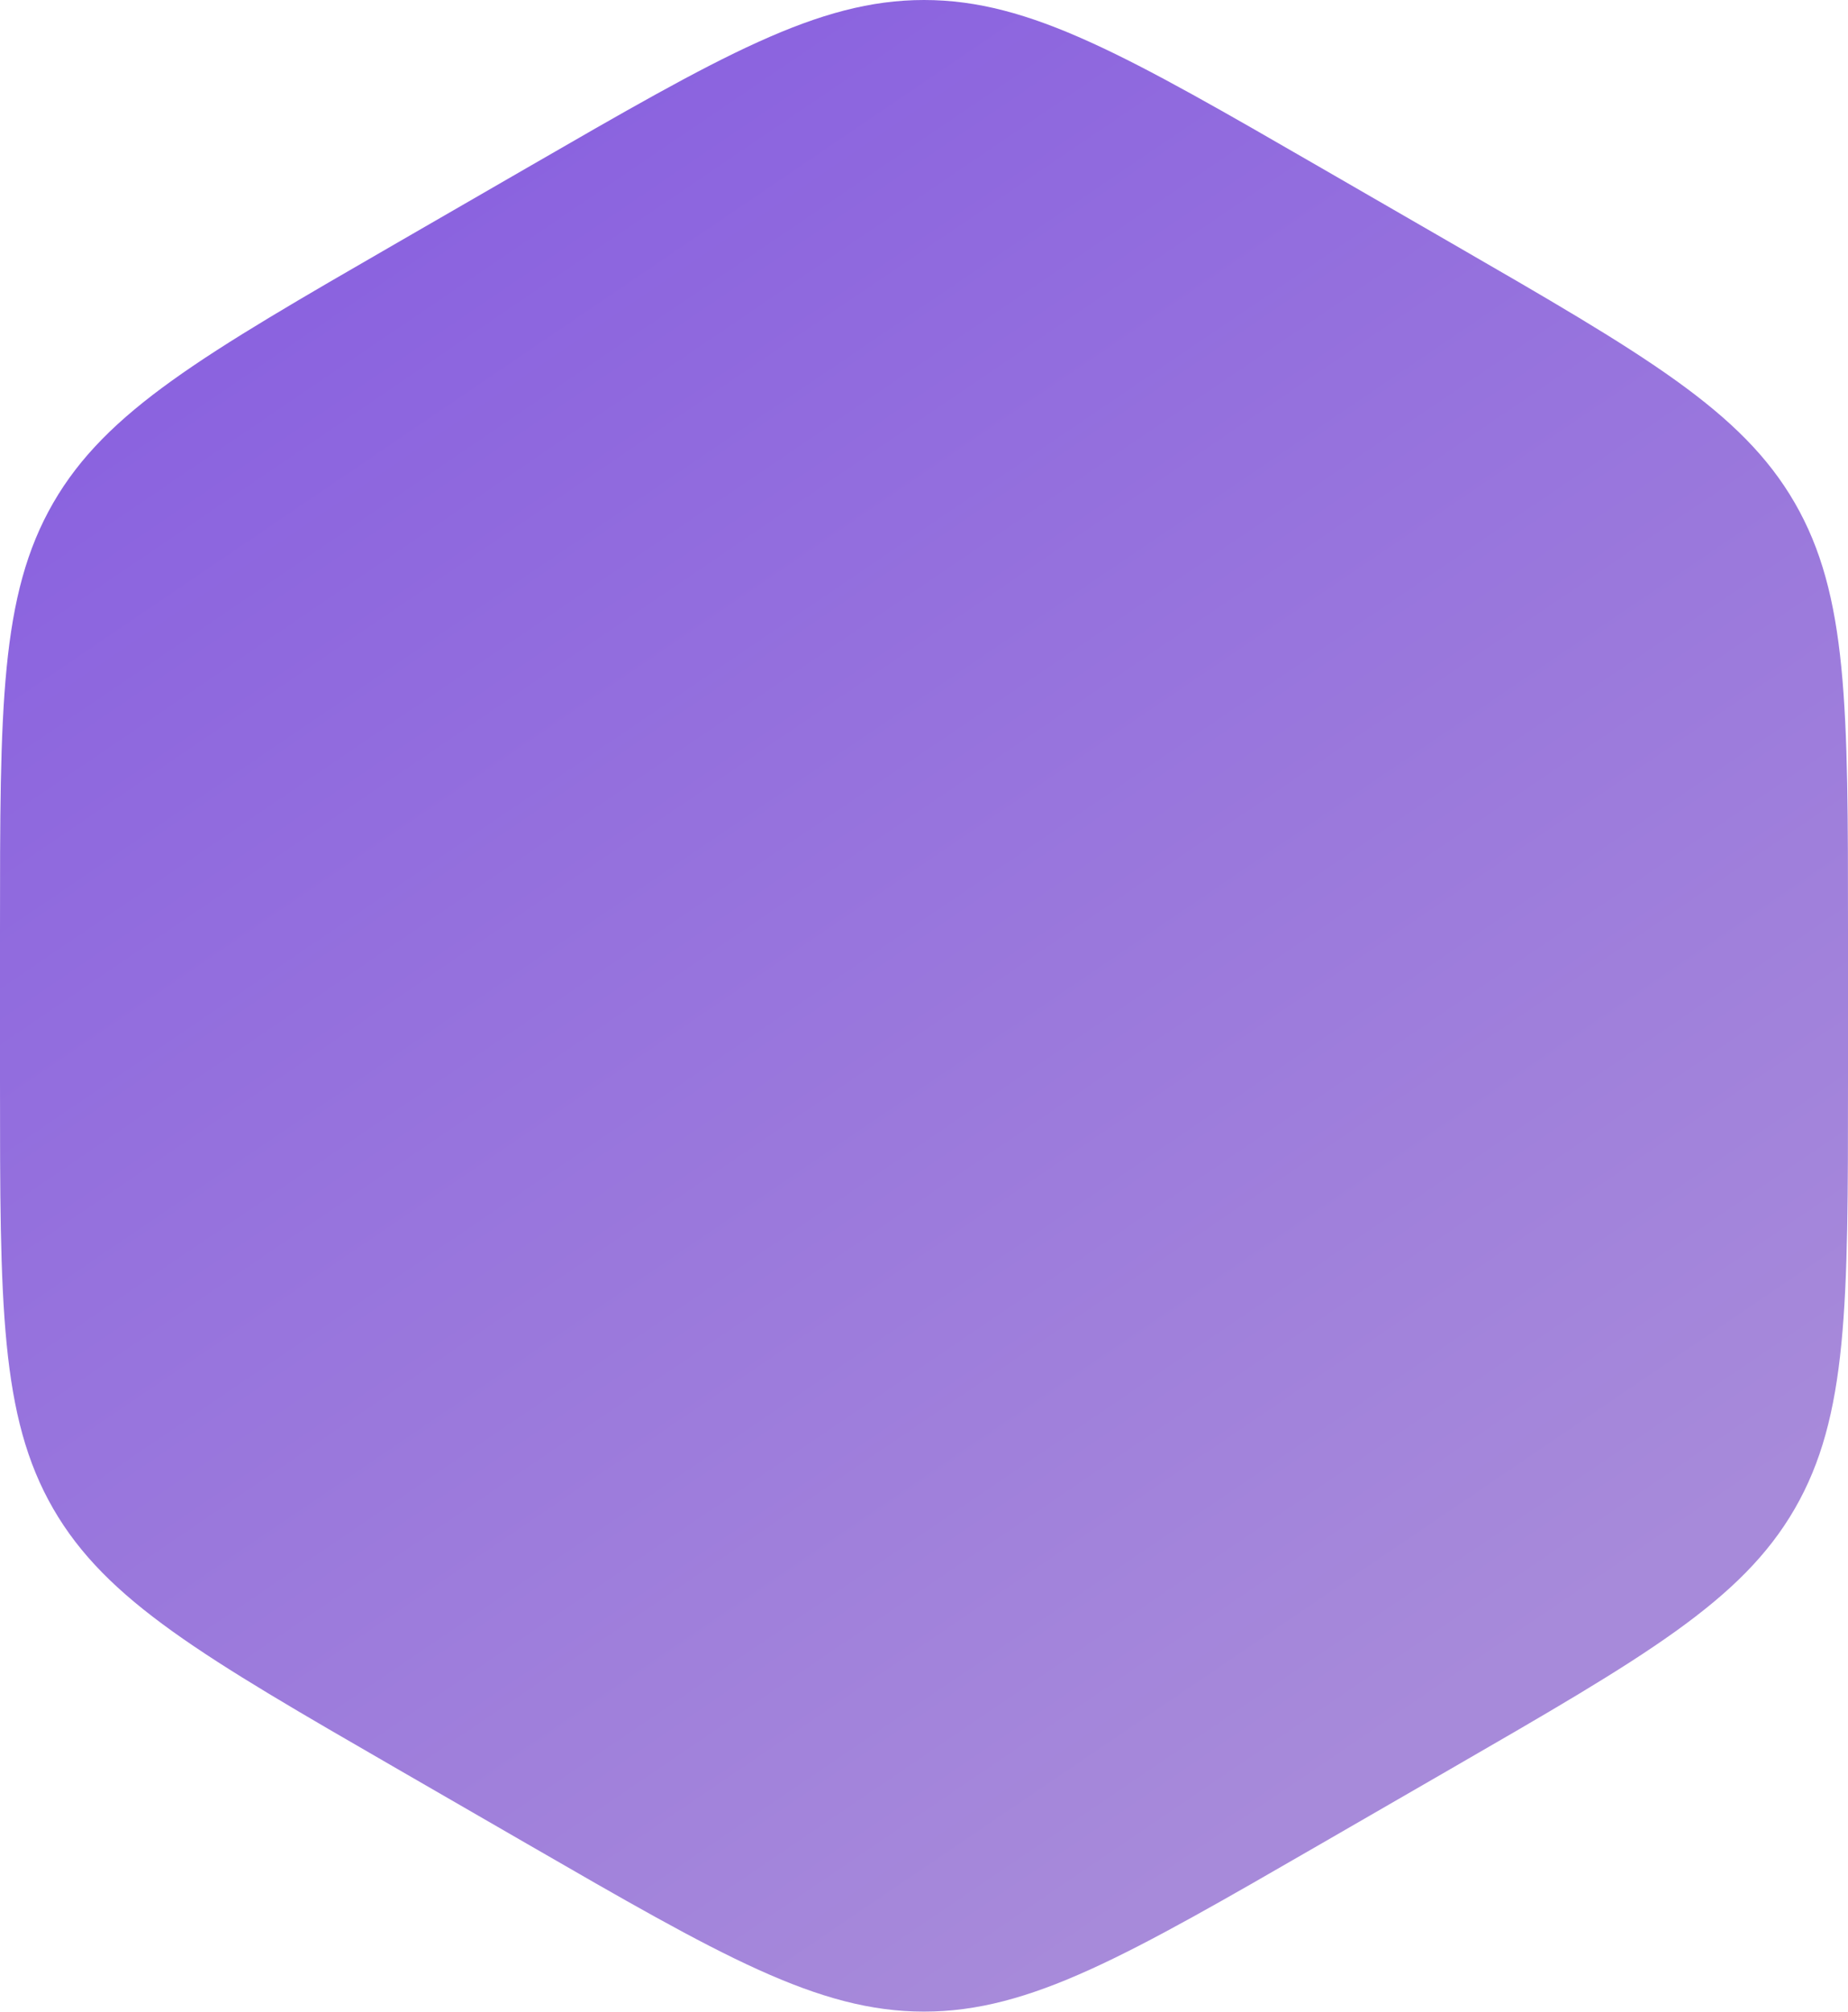 <svg width="689" height="750" viewBox="0 0 689 750" fill="none" xmlns="http://www.w3.org/2000/svg">
<path d="M196.39 62.599C268.673 20.866 304.814 0 344.5 0C384.186 0 420.327 20.866 492.61 62.599L540.89 90.474C613.173 132.206 649.314 153.072 669.157 187.441C689 221.81 689 263.542 689 347.007V402.757C689 486.221 689 527.954 669.157 562.323C649.314 596.692 613.173 617.558 540.89 659.29L492.61 687.165C420.327 728.897 384.186 749.764 344.5 749.764C304.814 749.764 268.673 728.897 196.39 687.165L148.11 659.29C75.827 617.558 39.686 596.692 19.843 562.323C3.05402e-05 527.954 3.05402e-05 486.221 3.05402e-05 402.757V347.007C3.05402e-05 263.542 3.05402e-05 221.81 19.843 187.441C39.686 153.072 75.827 132.206 148.11 90.474L196.39 62.599Z" fill="url(#paint0_linear_1_246)"/>
<defs>
<linearGradient id="paint0_linear_1_246" x1="109.326" y1="117.692" x2="486.105" y2="672.602" gradientUnits="userSpaceOnUse">
<stop stop-color="#8B63DF"/>
<stop offset="1" stop-color="#A78ADA"/>
</linearGradient>
</defs>
</svg>
